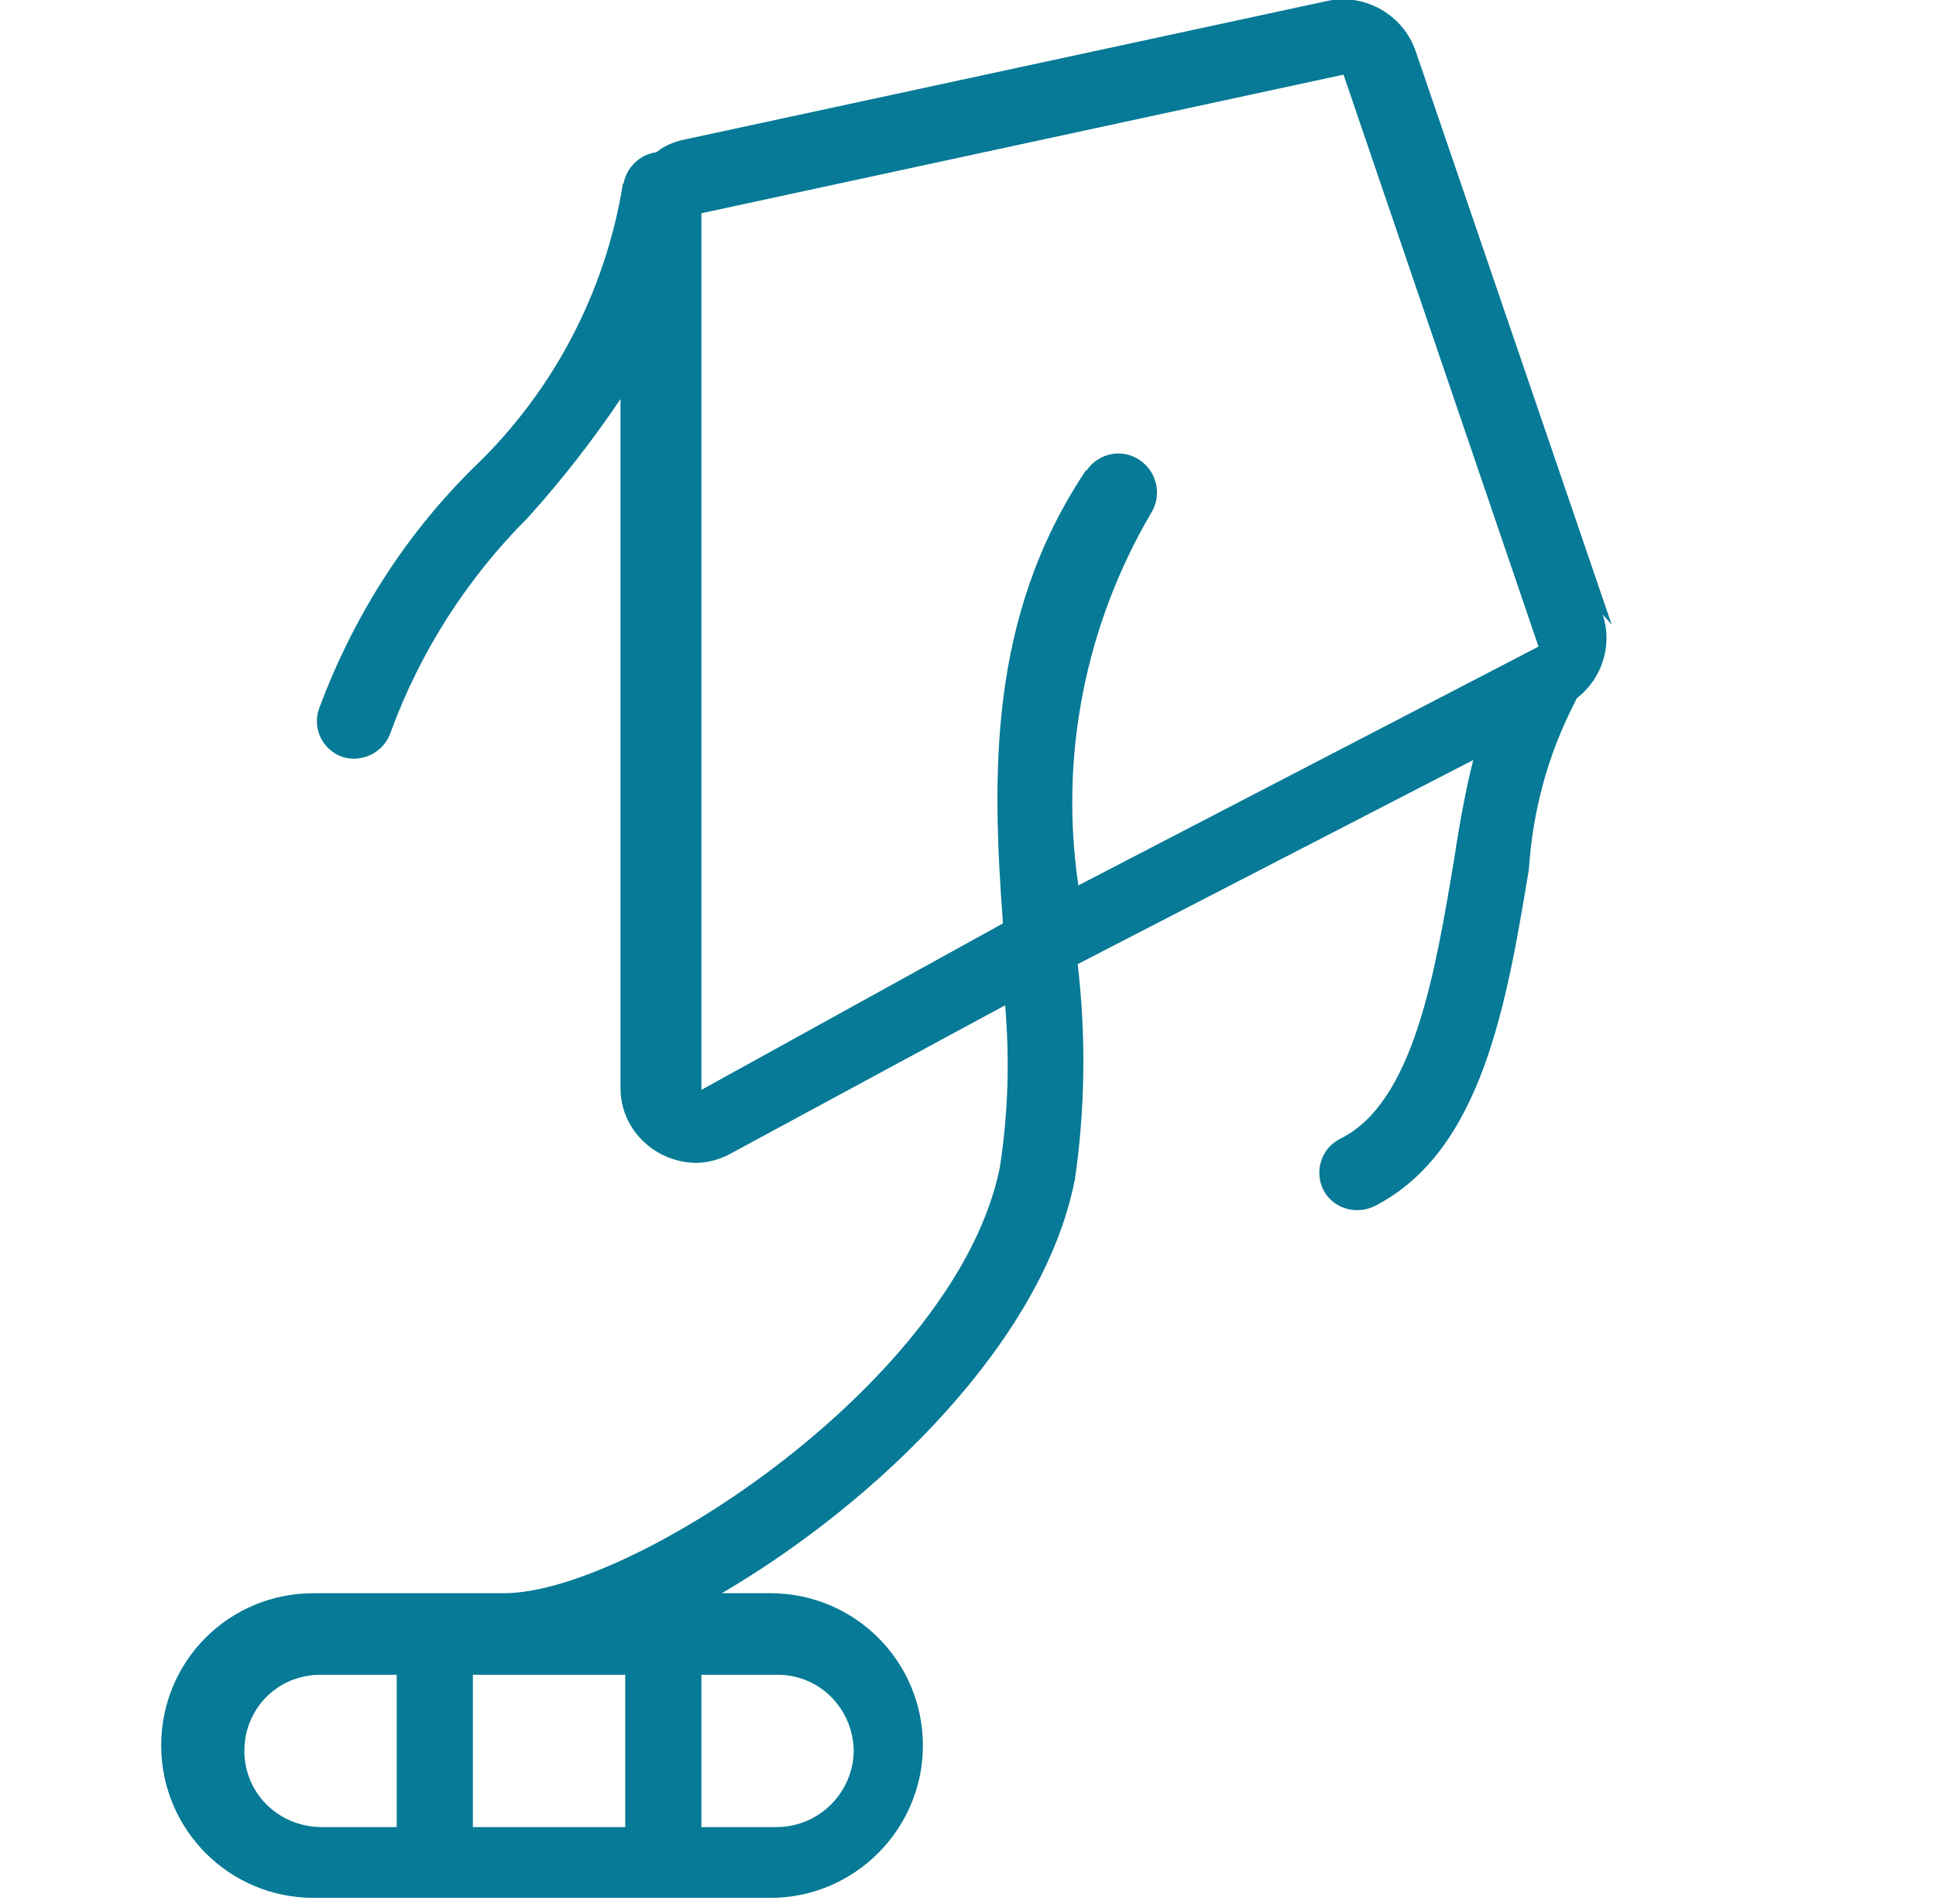 <svg width="61" height="60" viewBox="0 0 61 60" fill="none" xmlns="http://www.w3.org/2000/svg">
<g clip-path="url(#clip0_207_4433)">
<path d="M50.78 19.68L44.612 1.632C44.228 0.48 43.026 -0.216 41.849 0.024L21.593 4.392V4.39C21.258 4.462 20.945 4.582 20.681 4.798H20.679C20.151 4.87 19.743 5.278 19.647 5.782H19.628C19.076 9.214 17.42 12.358 14.9 14.758C12.74 16.894 11.105 19.486 10.05 22.342C9.834 22.966 10.169 23.638 10.793 23.854C11.418 24.046 12.089 23.71 12.306 23.086C13.242 20.518 14.729 18.214 16.649 16.294C17.706 15.118 18.663 13.894 19.551 12.574V34.246C19.527 35.566 20.607 36.622 21.927 36.646C22.311 36.646 22.719 36.526 23.055 36.334L31.671 31.678C31.815 33.382 31.767 35.086 31.503 36.79C30.159 43.462 19.935 50.206 15.879 50.206H9.879C7.215 50.206 5.079 52.342 5.079 55.006C5.079 57.646 7.215 59.806 9.879 59.806H24.279C26.919 59.806 29.079 57.646 29.079 55.006C29.079 52.342 26.919 50.206 24.279 50.206H22.743C27.663 47.326 32.852 42.262 33.855 37.222H33.86C34.196 34.942 34.22 32.638 33.956 30.382L46.419 23.95C46.179 24.91 45.987 25.942 45.819 27.07C45.219 30.646 44.547 34.726 42.243 35.878C41.643 36.166 41.403 36.886 41.691 37.486C41.979 38.062 42.699 38.302 43.299 38.014C46.707 36.286 47.475 31.582 48.171 27.406C48.291 25.558 48.771 23.782 49.611 22.15C49.635 22.102 49.659 22.03 49.707 21.982C50.499 21.358 50.811 20.302 50.499 19.366L50.78 19.68ZM19.7 52.776V57.576H14.9V52.776H19.7ZM7.7 55.176C7.7 53.832 8.756 52.776 10.1 52.776H12.5V57.576H10.1C8.756 57.552 7.7 56.496 7.7 55.176ZM26.9 55.176C26.876 56.496 25.82 57.552 24.5 57.576H22.1V52.776H24.5C25.82 52.776 26.876 53.832 26.9 55.176ZM22.1 34.344V6.72L42.332 2.352L48.476 20.376L33.98 27.9L33.977 27.898C33.377 23.842 34.194 19.714 36.258 16.186C36.617 15.634 36.474 14.89 35.922 14.506C35.37 14.122 34.626 14.266 34.242 14.818C34.218 14.818 34.218 14.818 34.218 14.818C31.098 19.474 31.265 24.538 31.602 29.098L22.1 34.344Z" fill="#067A96"/>
</g>
<defs>
<clipPath id="clip0_207_4433">
<rect width="60" height="60" fill="white" transform="translate(0.5)"/>
</clipPath>
</defs>
</svg>

